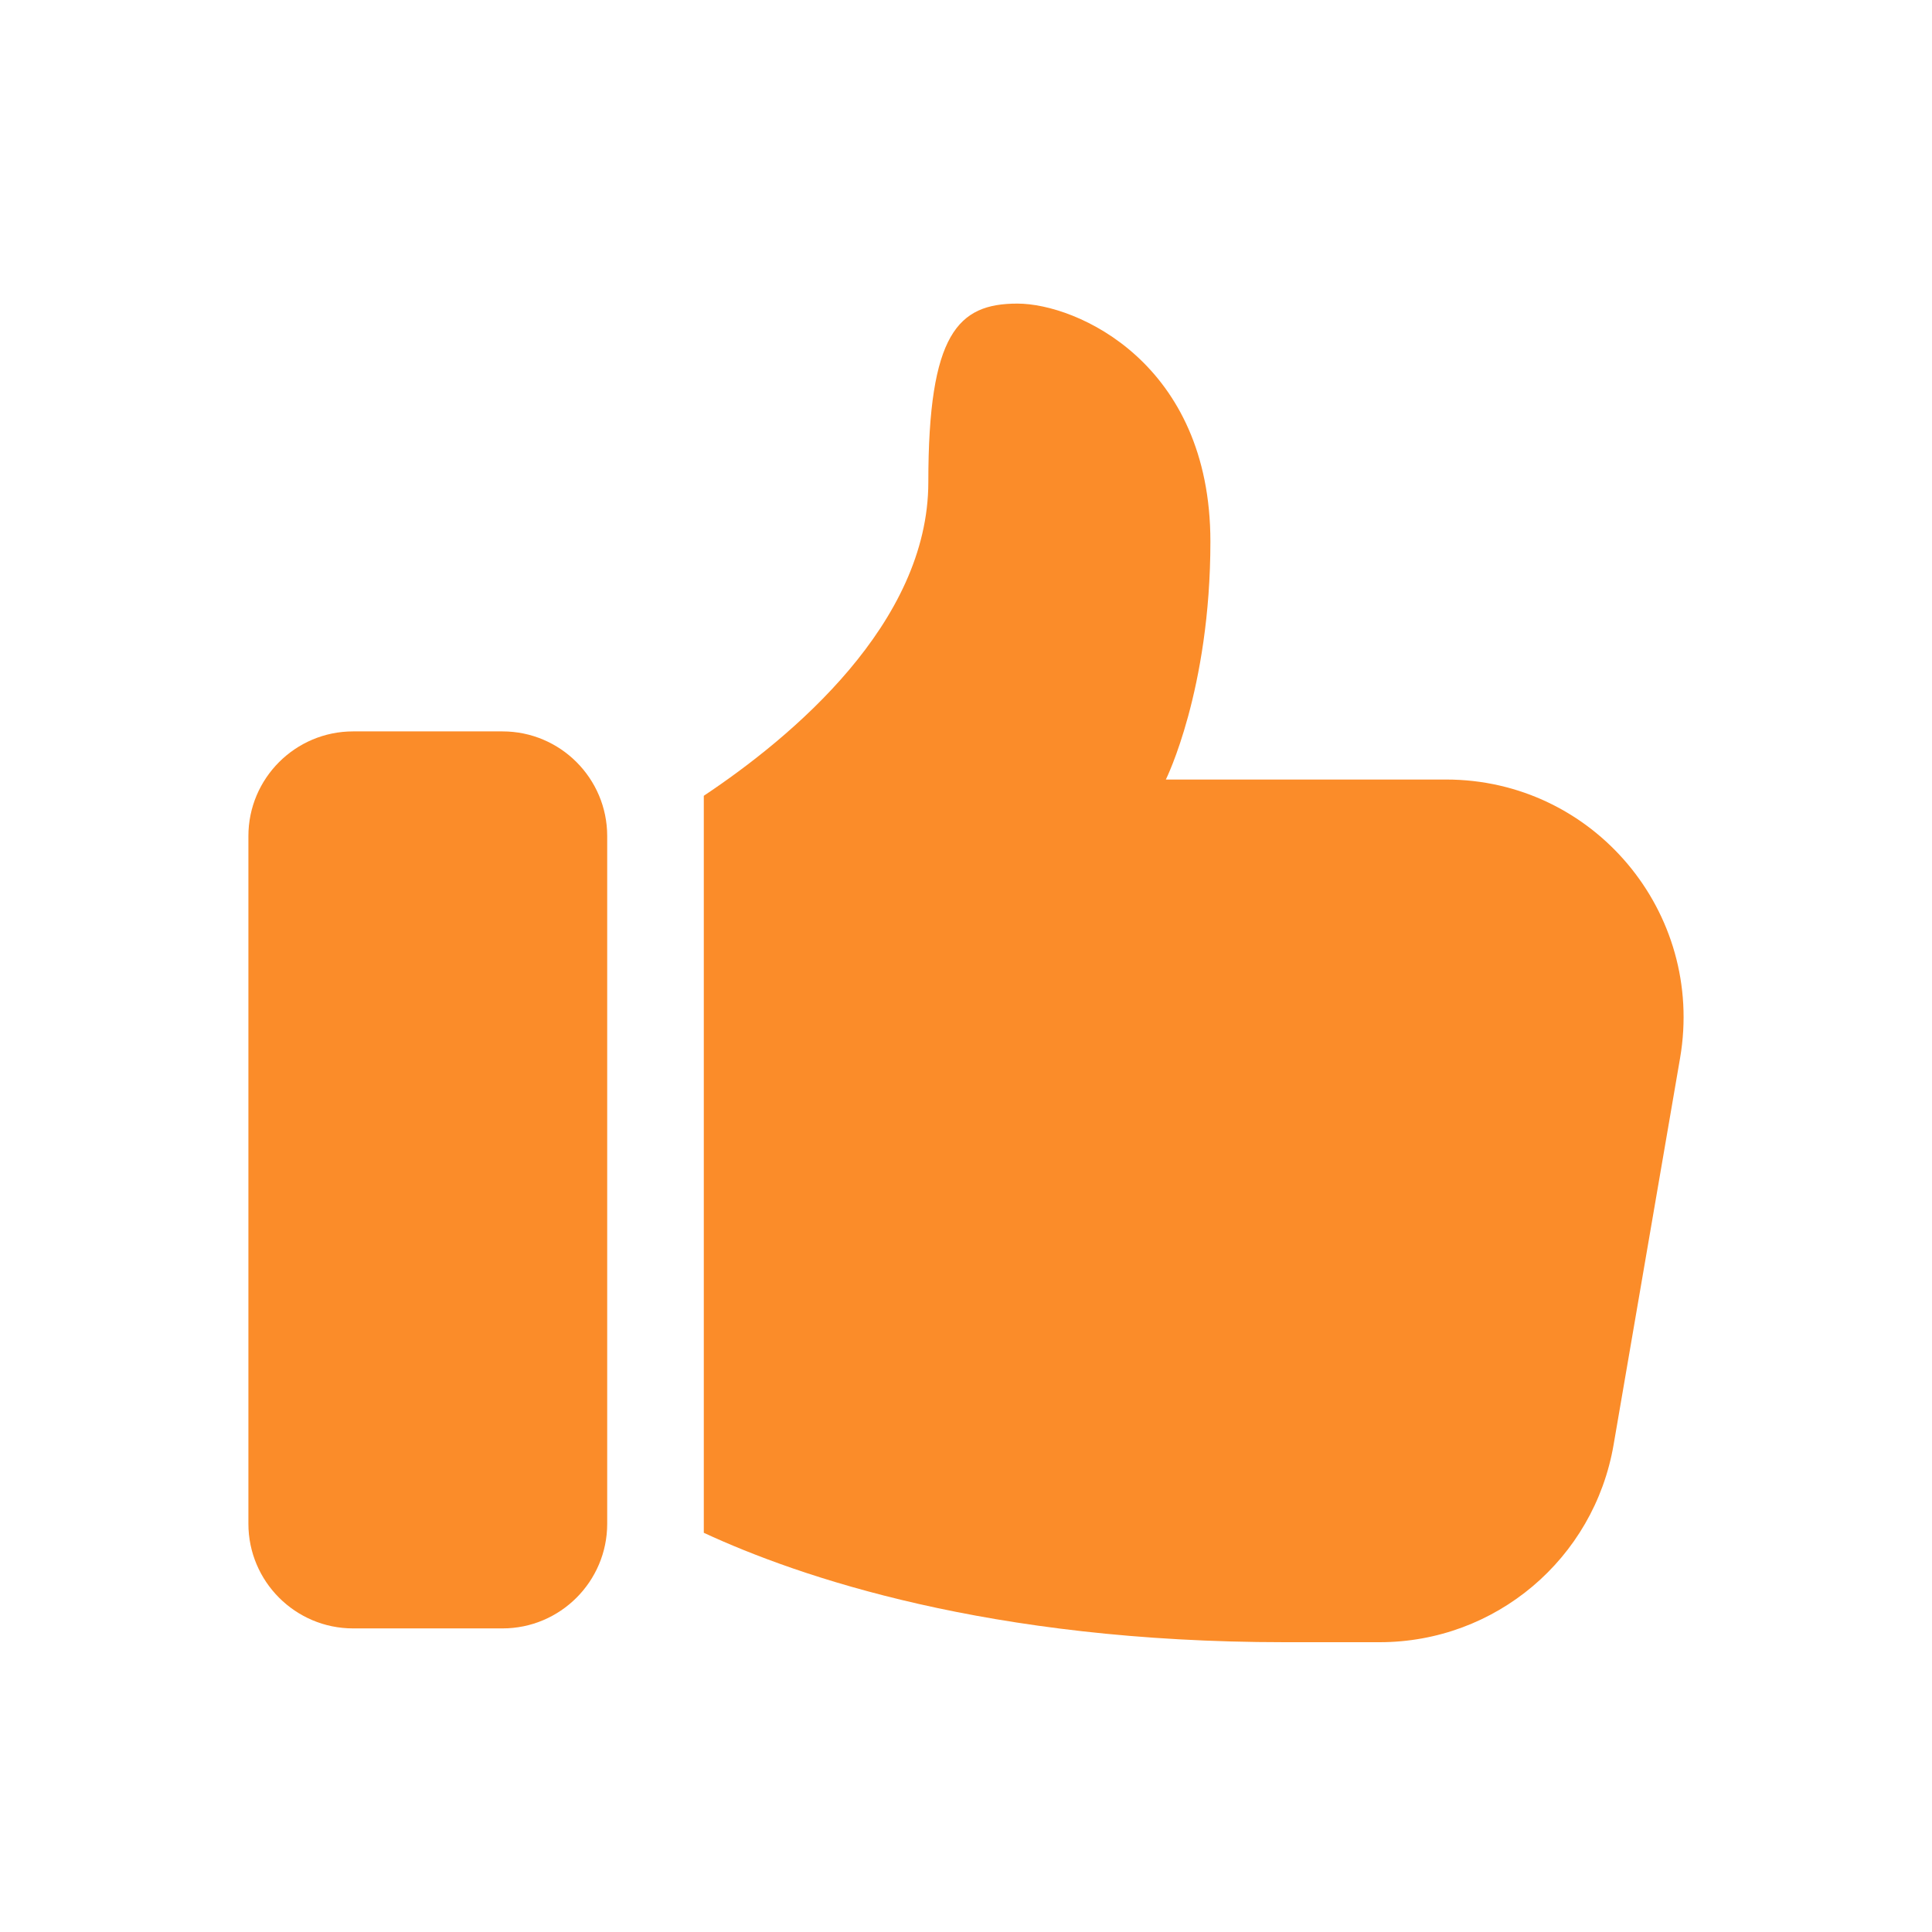<svg width="70" height="70" viewBox="0 0 70 70" fill="none" xmlns="http://www.w3.org/2000/svg">
<path d="M12.792 59H18.208C20.299 59 22 57.299 22 55.208V30.292C22 28.201 20.299 26.5 18.208 26.5H12.792C10.701 26.5 9 28.201 9 30.292V55.208C9 57.299 10.701 59 12.792 59Z" fill="#FB8C29"/>
<path d="M36.862 11C34.711 11 33.635 12.078 33.635 17.467C33.635 22.588 28.684 26.71 25.5 28.833V55.536C28.945 57.133 35.84 59.5 46.544 59.5H49.987C54.182 59.5 57.754 56.482 58.464 52.344L60.873 38.332C61.777 33.051 57.732 28.244 52.396 28.244H42.241C42.241 28.244 43.855 25.011 43.855 19.622C43.855 13.156 39.014 11 36.862 11Z" fill="#FB8C29"/>
</svg>
